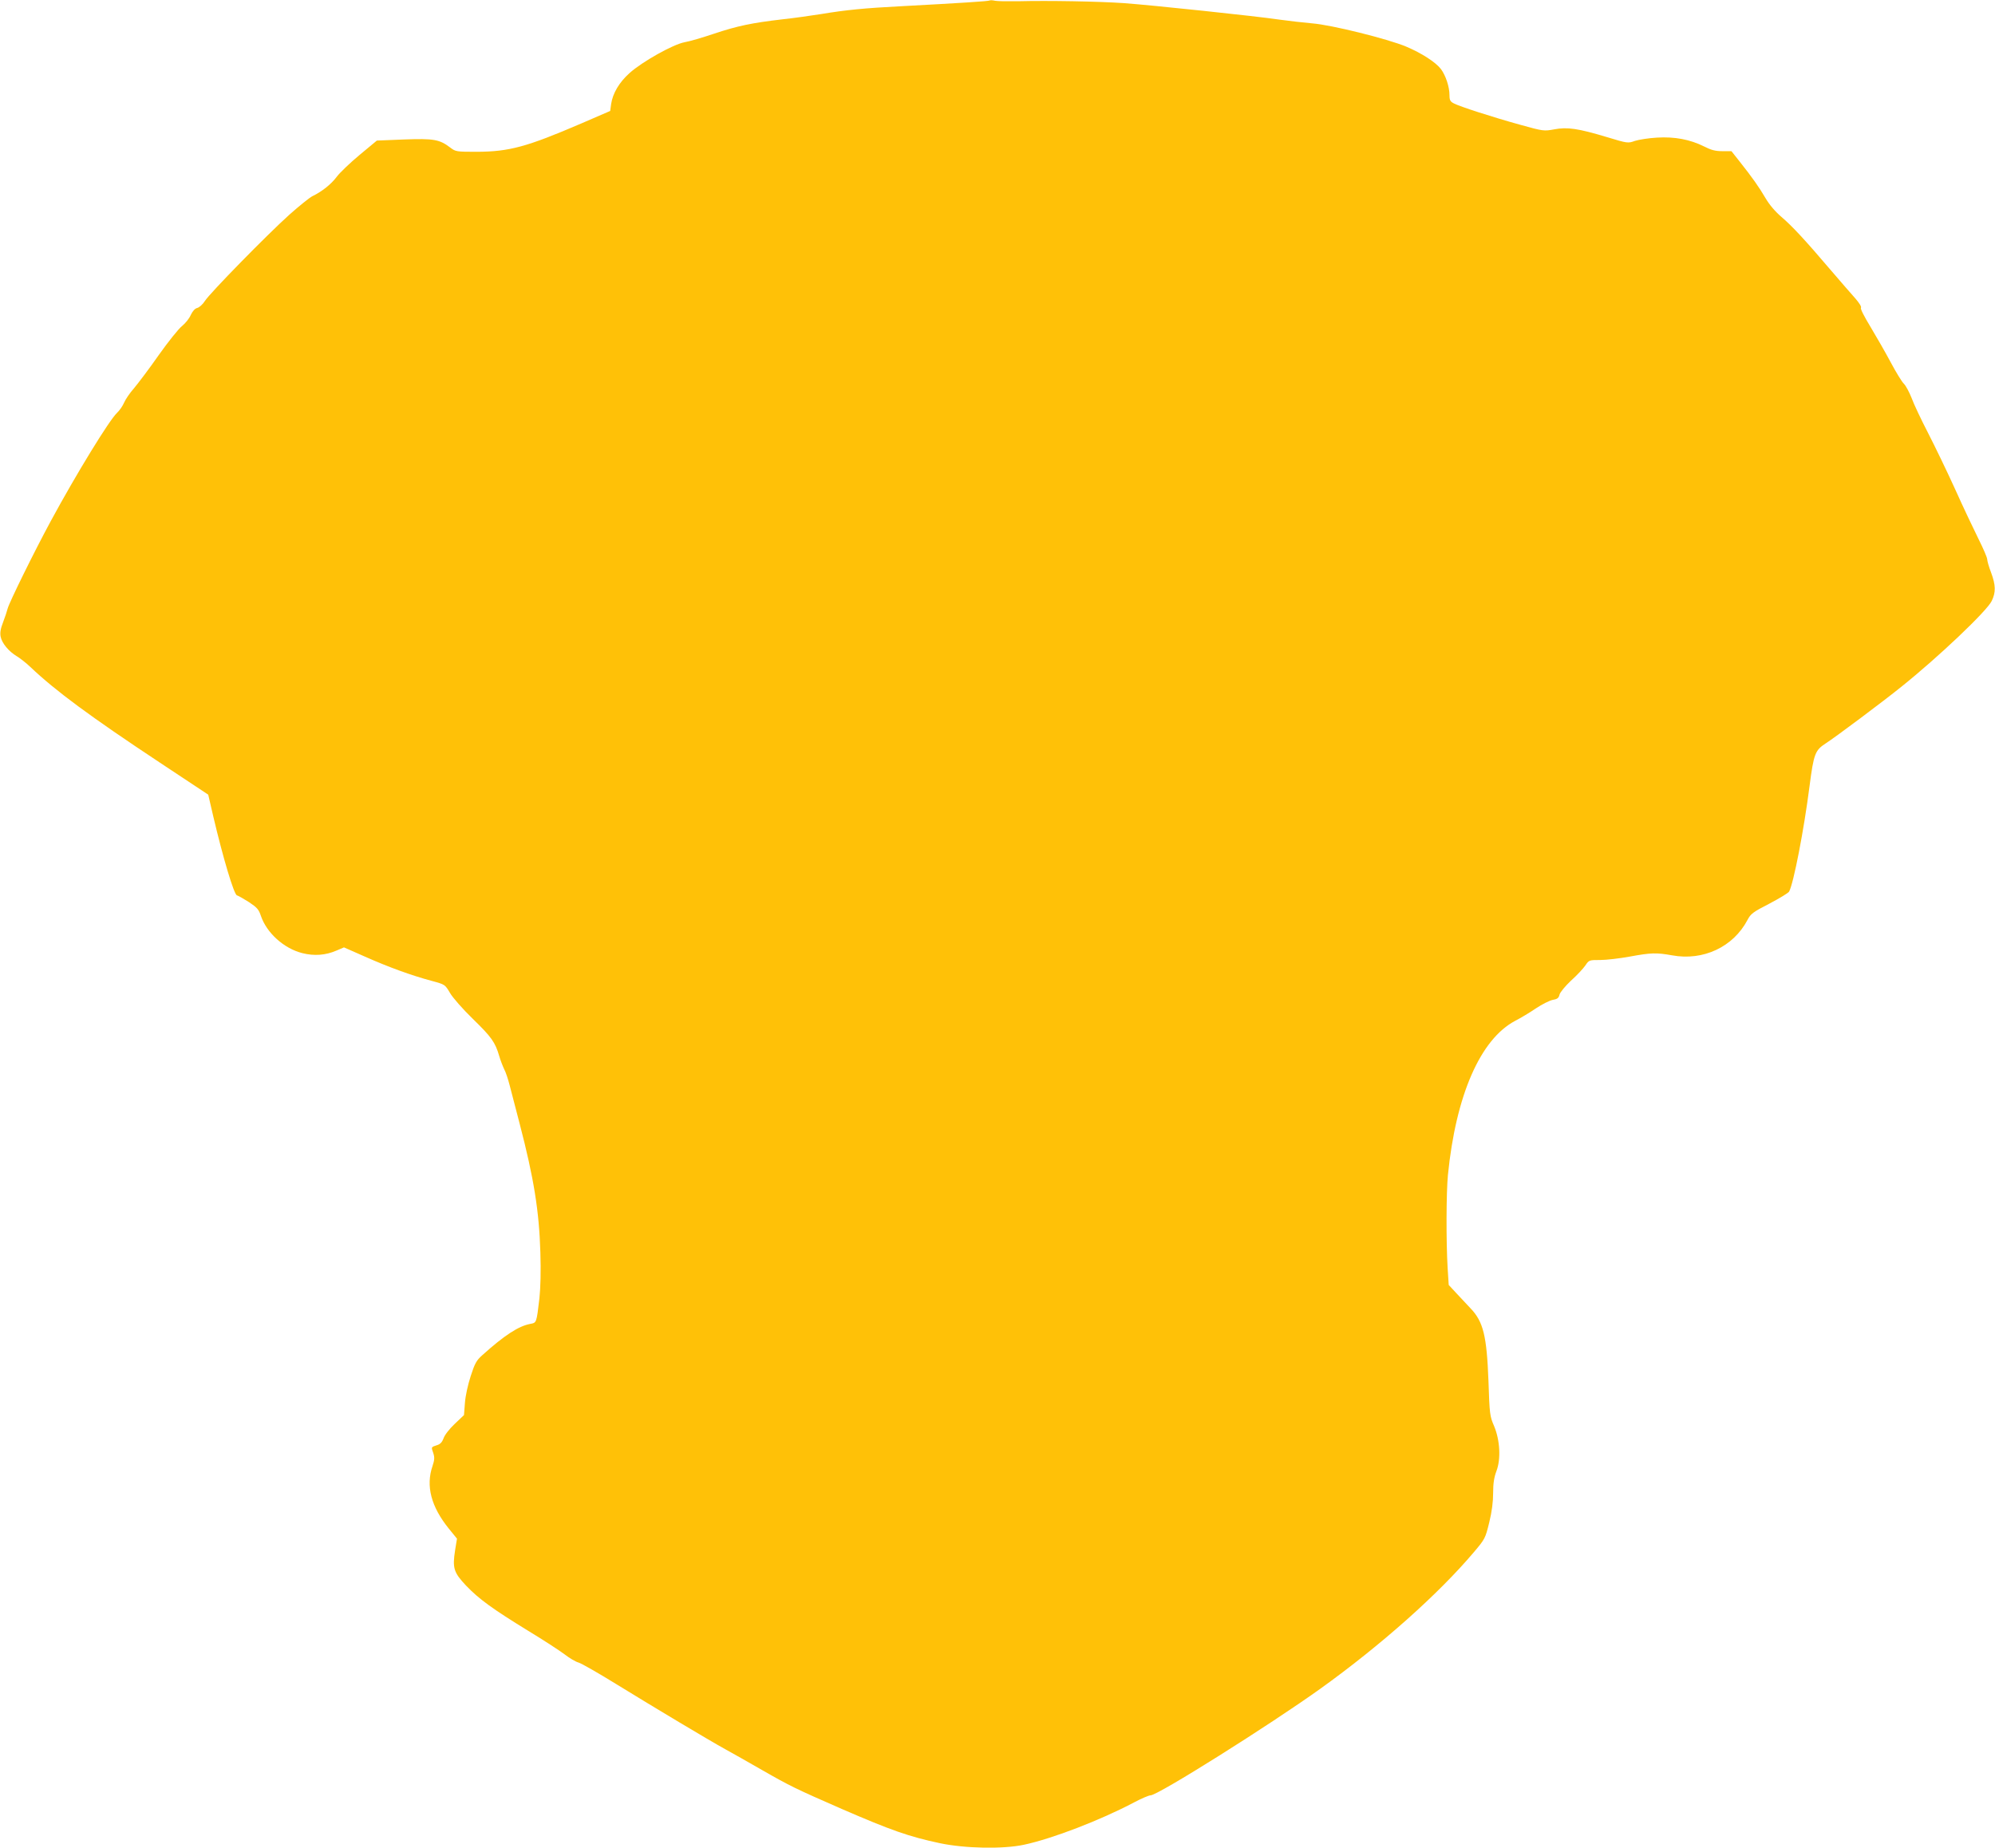 <?xml version="1.0" standalone="no"?>
<!DOCTYPE svg PUBLIC "-//W3C//DTD SVG 20010904//EN"
 "http://www.w3.org/TR/2001/REC-SVG-20010904/DTD/svg10.dtd">
<svg version="1.0" xmlns="http://www.w3.org/2000/svg"
 width="1280pt" height="1186pt" viewBox="0 0 1280 1186"
 preserveAspectRatio="xMidYMid meet">
<g transform="translate(0,1186) scale(0.1,-0.1)"
fill="#ffc107" stroke="none">
<path d="M6350 11857 c-5 -5 -197 -17 -570 -37 -232 -12 -355 -24 -510 -50
-63 -10 -176 -26 -250 -34 -197 -23 -288 -42 -438 -92 -74 -25 -159 -50 -190
-55 -74 -14 -272 -125 -353 -198 -66 -59 -108 -130 -118 -199 l-6 -44 -185
-80 c-351 -151 -463 -181 -670 -182 -132 0 -137 1 -171 27 -70 53 -106 59
-298 52 l-173 -7 -112 -93 c-61 -51 -127 -114 -146 -140 -35 -47 -94 -94 -156
-124 -18 -9 -85 -63 -149 -120 -141 -127 -508 -501 -541 -553 -13 -21 -35 -40
-48 -44 -15 -3 -30 -20 -42 -45 -9 -22 -35 -54 -56 -71 -22 -17 -89 -101 -150
-187 -60 -86 -132 -181 -158 -212 -27 -30 -55 -72 -64 -93 -9 -21 -29 -50 -45
-65 -50 -47 -261 -391 -426 -696 -106 -196 -265 -519 -276 -560 -4 -16 -17
-56 -29 -87 -16 -41 -21 -67 -16 -93 8 -42 52 -95 104 -126 20 -12 60 -43 87
-69 161 -153 386 -319 830 -613 l311 -206 32 -138 c63 -268 133 -502 152 -508
10 -3 45 -23 78 -44 51 -34 62 -46 76 -88 37 -109 147 -209 266 -239 76 -19
149 -14 220 17 l47 20 136 -60 c153 -68 300 -121 427 -155 85 -23 85 -23 117
-77 17 -30 83 -105 147 -167 119 -116 143 -149 169 -238 8 -28 23 -66 32 -85
10 -18 25 -64 35 -103 10 -39 39 -150 64 -246 91 -349 125 -560 133 -825 4
-123 1 -227 -6 -295 -19 -161 -18 -157 -59 -165 -75 -14 -166 -73 -309 -202
-36 -32 -47 -52 -73 -133 -18 -55 -34 -128 -37 -172 l-6 -78 -60 -57 c-33 -31
-65 -72 -71 -92 -9 -24 -21 -38 -42 -44 -39 -13 -38 -11 -24 -51 9 -28 8 -44
-5 -83 -44 -128 -9 -261 105 -402 l52 -64 -12 -74 c-18 -115 -9 -143 70 -227
83 -87 172 -151 400 -291 96 -58 200 -126 232 -150 31 -24 71 -48 90 -53 18
-5 128 -68 243 -139 239 -147 596 -361 700 -418 39 -21 144 -81 235 -133 178
-102 215 -120 510 -249 316 -137 432 -178 630 -220 161 -34 405 -39 540 -10
182 39 487 156 707 272 47 25 94 45 105 45 47 0 761 449 1088 683 390 280 760
609 987 878 71 84 73 88 98 190 17 69 25 132 25 189 0 62 6 100 21 140 30 78
23 199 -15 290 -27 62 -29 75 -36 290 -11 289 -33 380 -116 466 -21 22 -61 65
-89 95 l-50 54 -7 110 c-10 172 -9 482 2 596 51 511 208 871 432 989 35 18 95
54 133 80 39 26 87 50 107 54 30 5 39 12 44 34 4 15 36 54 73 89 37 33 78 77
92 97 24 36 25 36 96 36 39 0 124 10 190 22 136 25 170 26 271 8 200 -37 393
54 484 227 21 40 34 50 141 105 65 34 122 69 126 77 29 54 95 395 131 676 27
209 36 231 104 275 61 39 371 271 486 364 236 189 549 486 579 550 27 56 26
101 -4 182 -14 36 -25 75 -25 85 0 11 -25 69 -55 129 -30 61 -98 203 -149 317
-52 115 -131 278 -175 364 -44 85 -92 186 -106 225 -15 38 -37 79 -49 91 -13
12 -51 74 -85 138 -34 64 -93 166 -130 228 -39 64 -66 116 -61 122 5 6 -11 31
-36 60 -25 28 -93 106 -152 175 -172 202 -253 289 -322 348 -41 35 -78 79
-102 120 -42 72 -86 134 -166 235 l-53 67 -58 0 c-45 0 -72 7 -117 30 -90 45
-189 64 -303 57 -53 -3 -116 -13 -141 -21 -45 -16 -47 -16 -179 24 -186 56
-255 66 -339 50 -66 -12 -69 -12 -217 29 -184 51 -387 117 -426 137 -24 12
-29 21 -29 53 0 54 -24 126 -55 168 -35 45 -124 102 -223 144 -120 50 -478
139 -602 149 -58 5 -152 16 -210 24 -155 23 -821 93 -1000 106 -161 11 -480
17 -680 12 -63 -1 -129 0 -145 3 -17 4 -32 4 -35 2z"/>
</g>
</svg>
